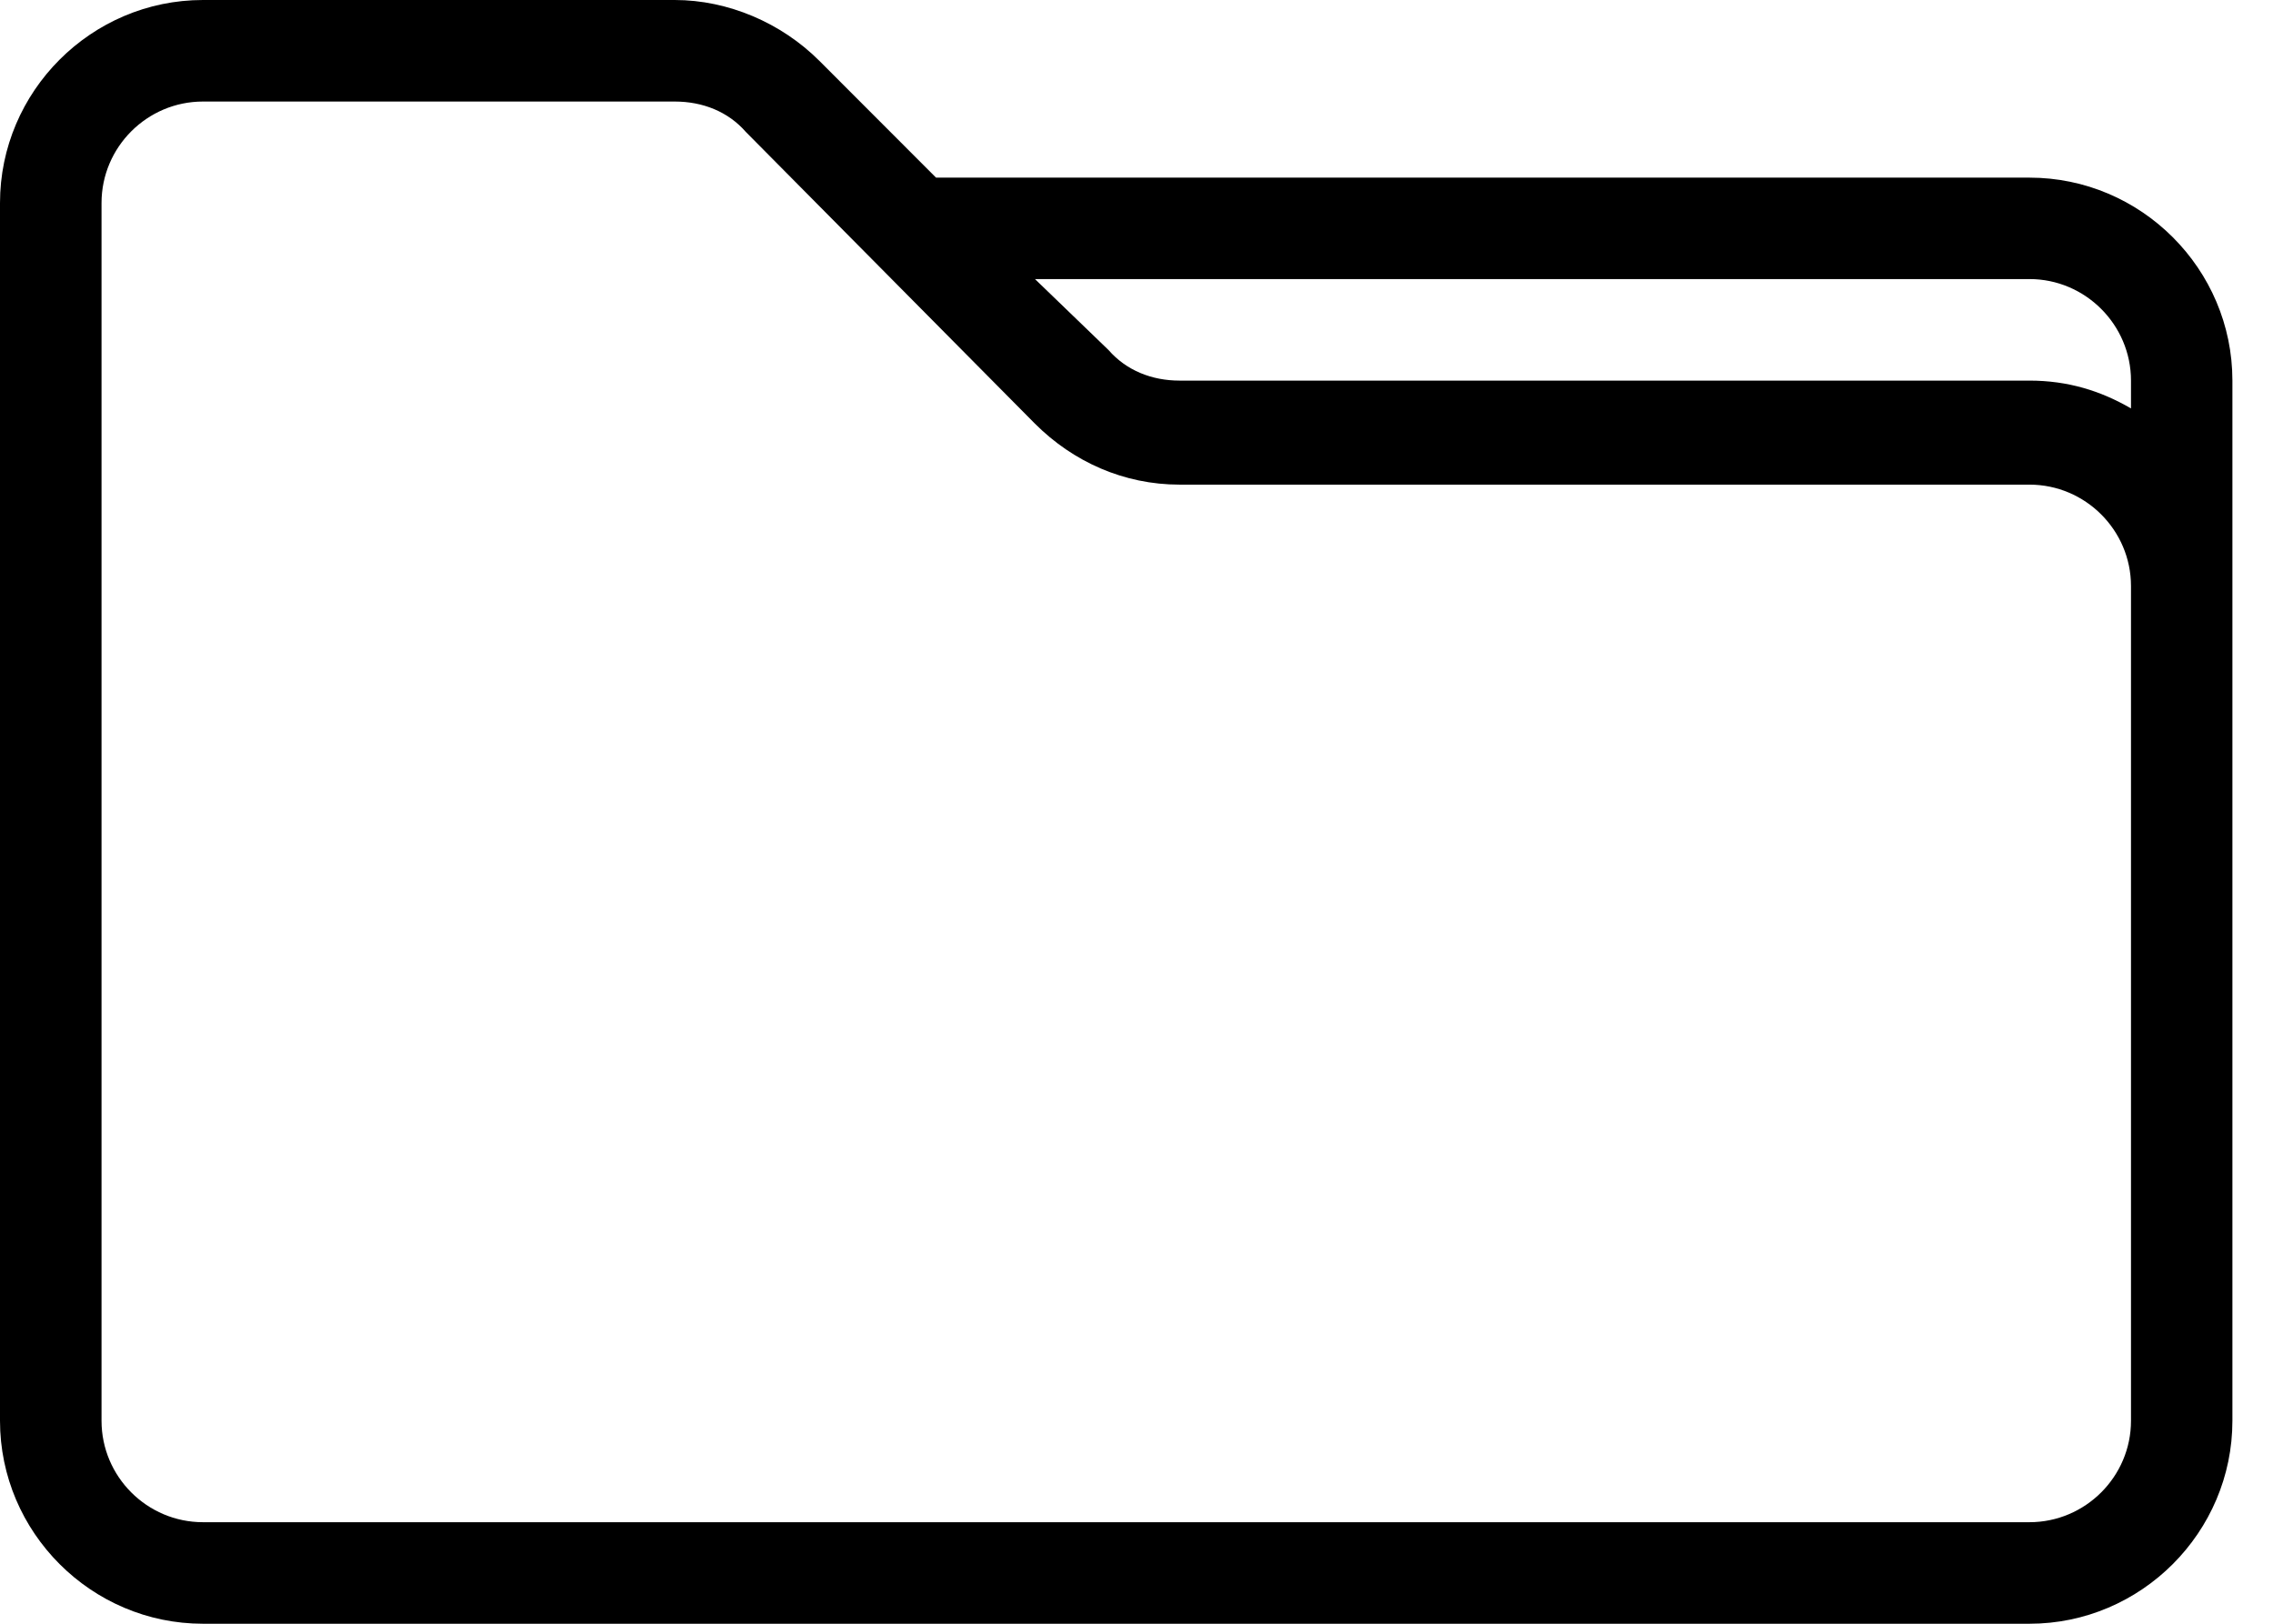 <svg width="21" height="15" viewBox="0 0 21 15" fill="none" xmlns="http://www.w3.org/2000/svg">
<path d="M18.75 1.641H8.648L7.57 0.562C7.219 0.211 6.727 0 6.234 0H1.875C0.844 0 0 0.844 0 1.875V13.125C0 14.156 0.844 15 1.875 15H18.75C19.781 15 20.625 14.156 20.625 13.125V5.391V3.516C20.625 2.484 19.781 1.641 18.75 1.641ZM18.75 2.578C19.266 2.578 19.688 3 19.688 3.516V3.773C19.406 3.609 19.102 3.516 18.75 3.516H10.898C10.641 3.516 10.406 3.422 10.242 3.234L9.562 2.578H18.75ZM19.688 13.125C19.688 13.641 19.266 14.062 18.75 14.062H1.875C1.359 14.062 0.938 13.641 0.938 13.125V1.875C0.938 1.359 1.359 0.938 1.875 0.938H6.234C6.492 0.938 6.727 1.031 6.891 1.219L9.562 3.914C9.914 4.266 10.383 4.477 10.898 4.477H18.75C19.266 4.477 19.688 4.898 19.688 5.414V13.125Z" fill="black"/>
</svg>
